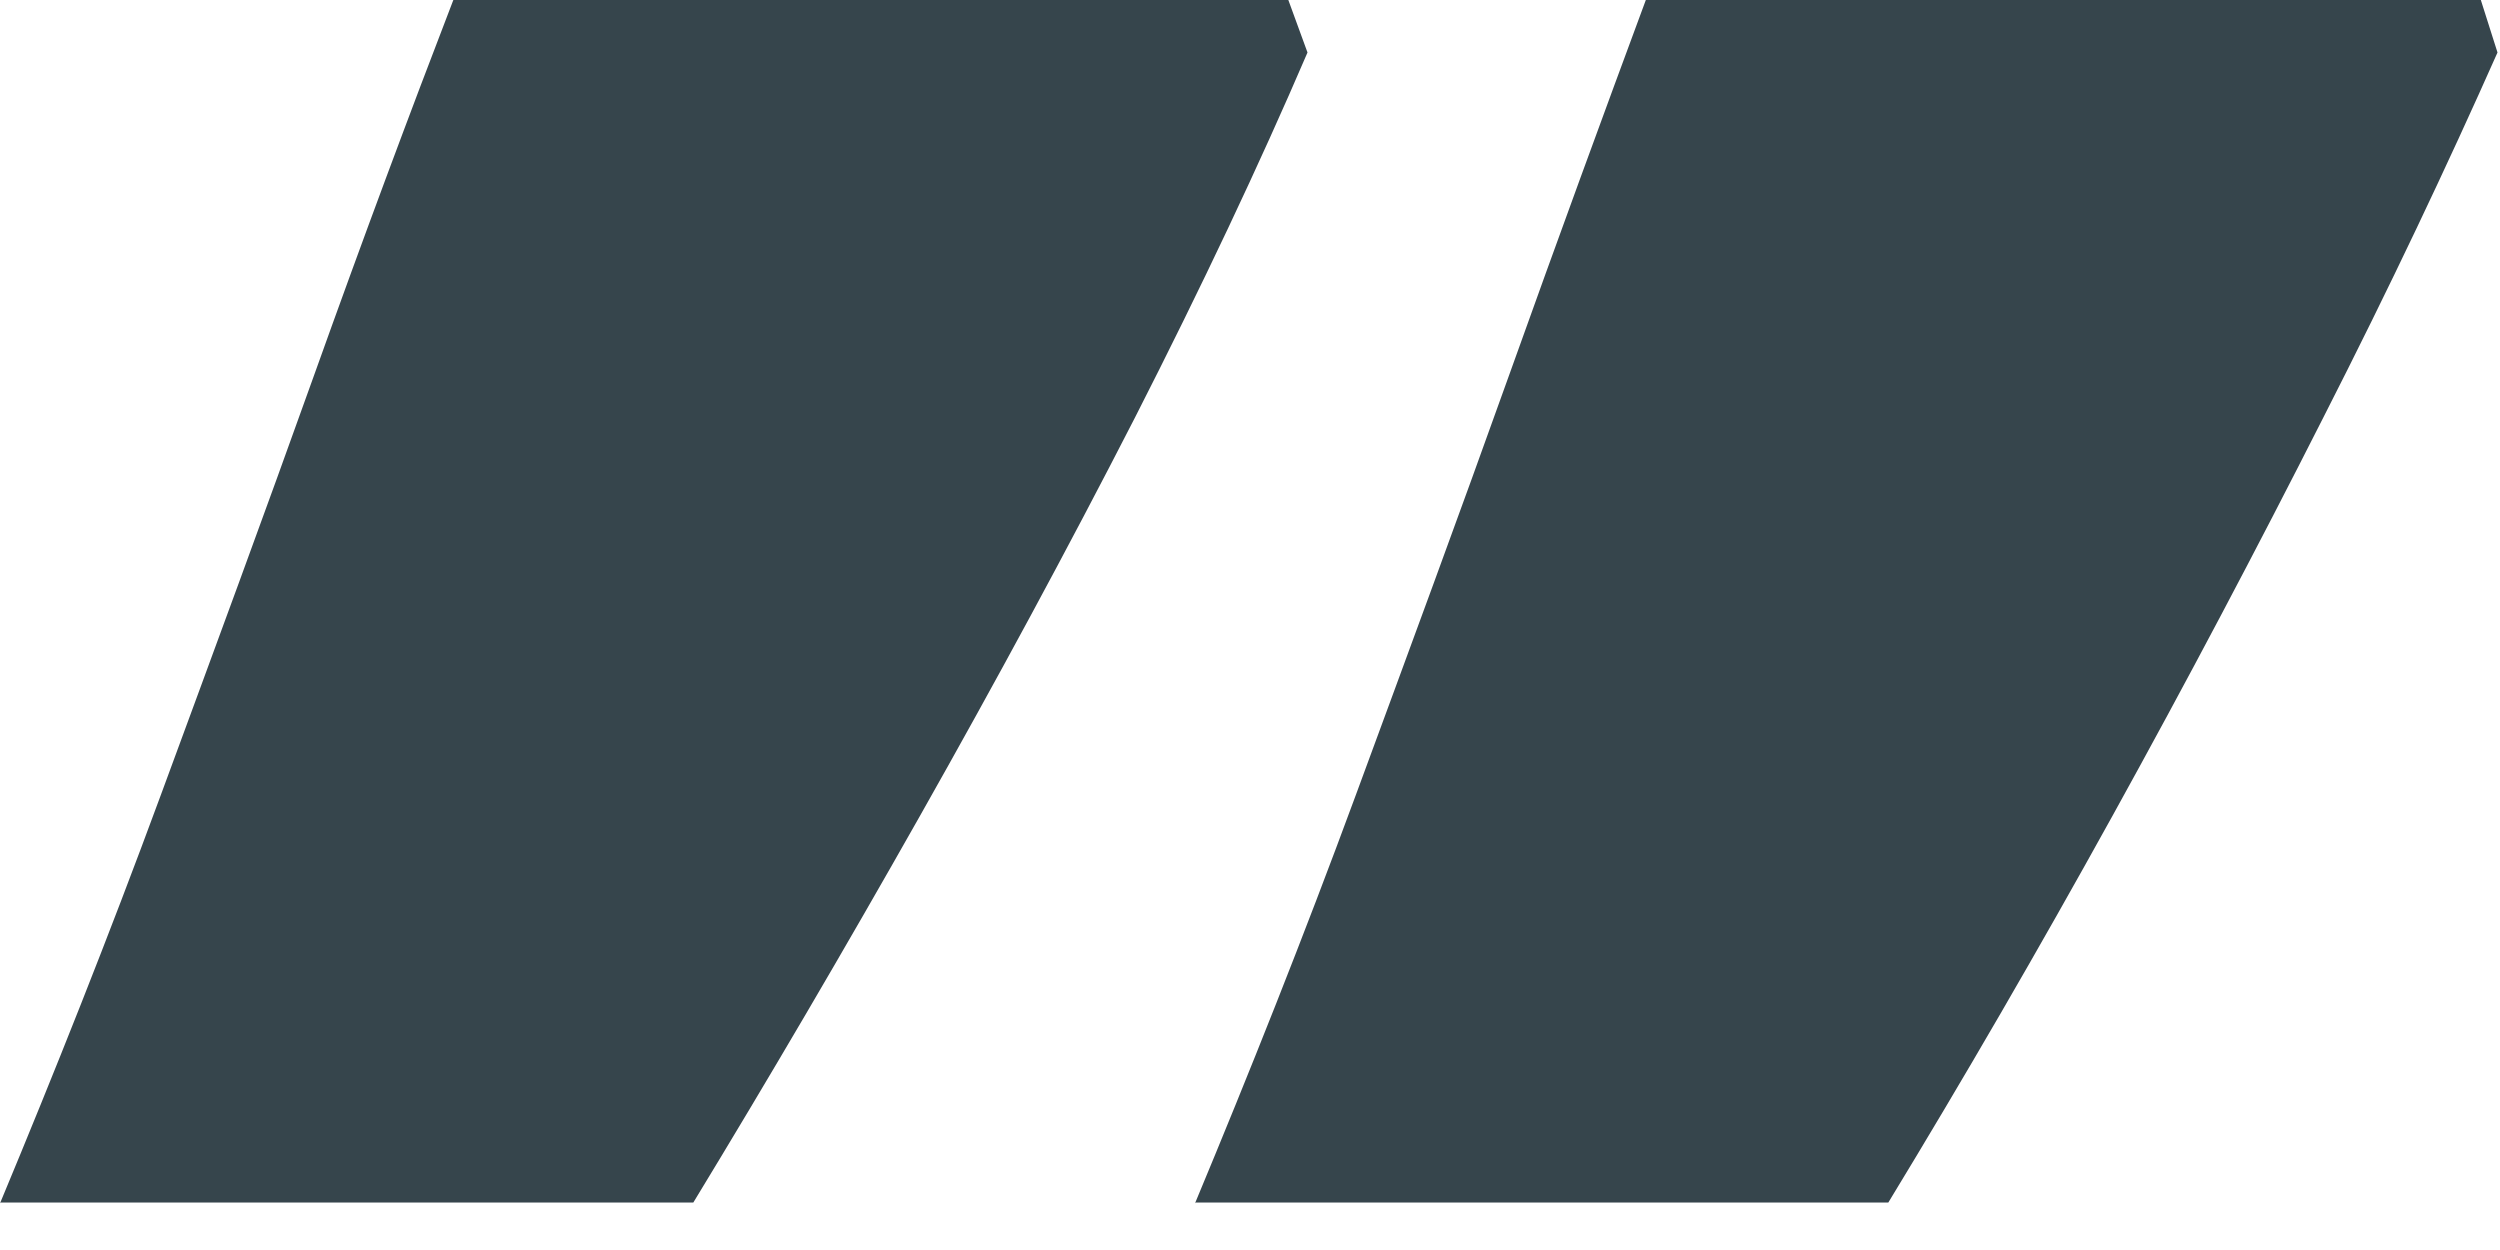 <svg width="30" height="15" viewBox="0 0 30 15" fill="none" xmlns="http://www.w3.org/2000/svg">
<path d="M0 14.44C0.65 12.88 1.3 11.25 1.93 9.54C2.56 7.83 3.18 6.15 3.77 4.5C4.36 2.85 4.92 1.35 5.44 0H15.46L15.69 0.63C15.11 1.98 14.42 3.44 13.62 5.01C12.81 6.59 11.95 8.18 11.04 9.79C10.13 11.4 9.22 12.95 8.32 14.43H0V14.44ZM14.34 14.44C14.99 12.88 15.64 11.25 16.27 9.54C16.9 7.83 17.52 6.15 18.11 4.5C18.7 2.85 19.25 1.35 19.75 0H29.77L29.97 0.63C29.37 1.98 28.68 3.44 27.88 5.01C27.08 6.59 26.24 8.18 25.35 9.79C24.46 11.4 23.56 12.95 22.66 14.43H14.34V14.44Z" fill="#36454C"/>
</svg>
